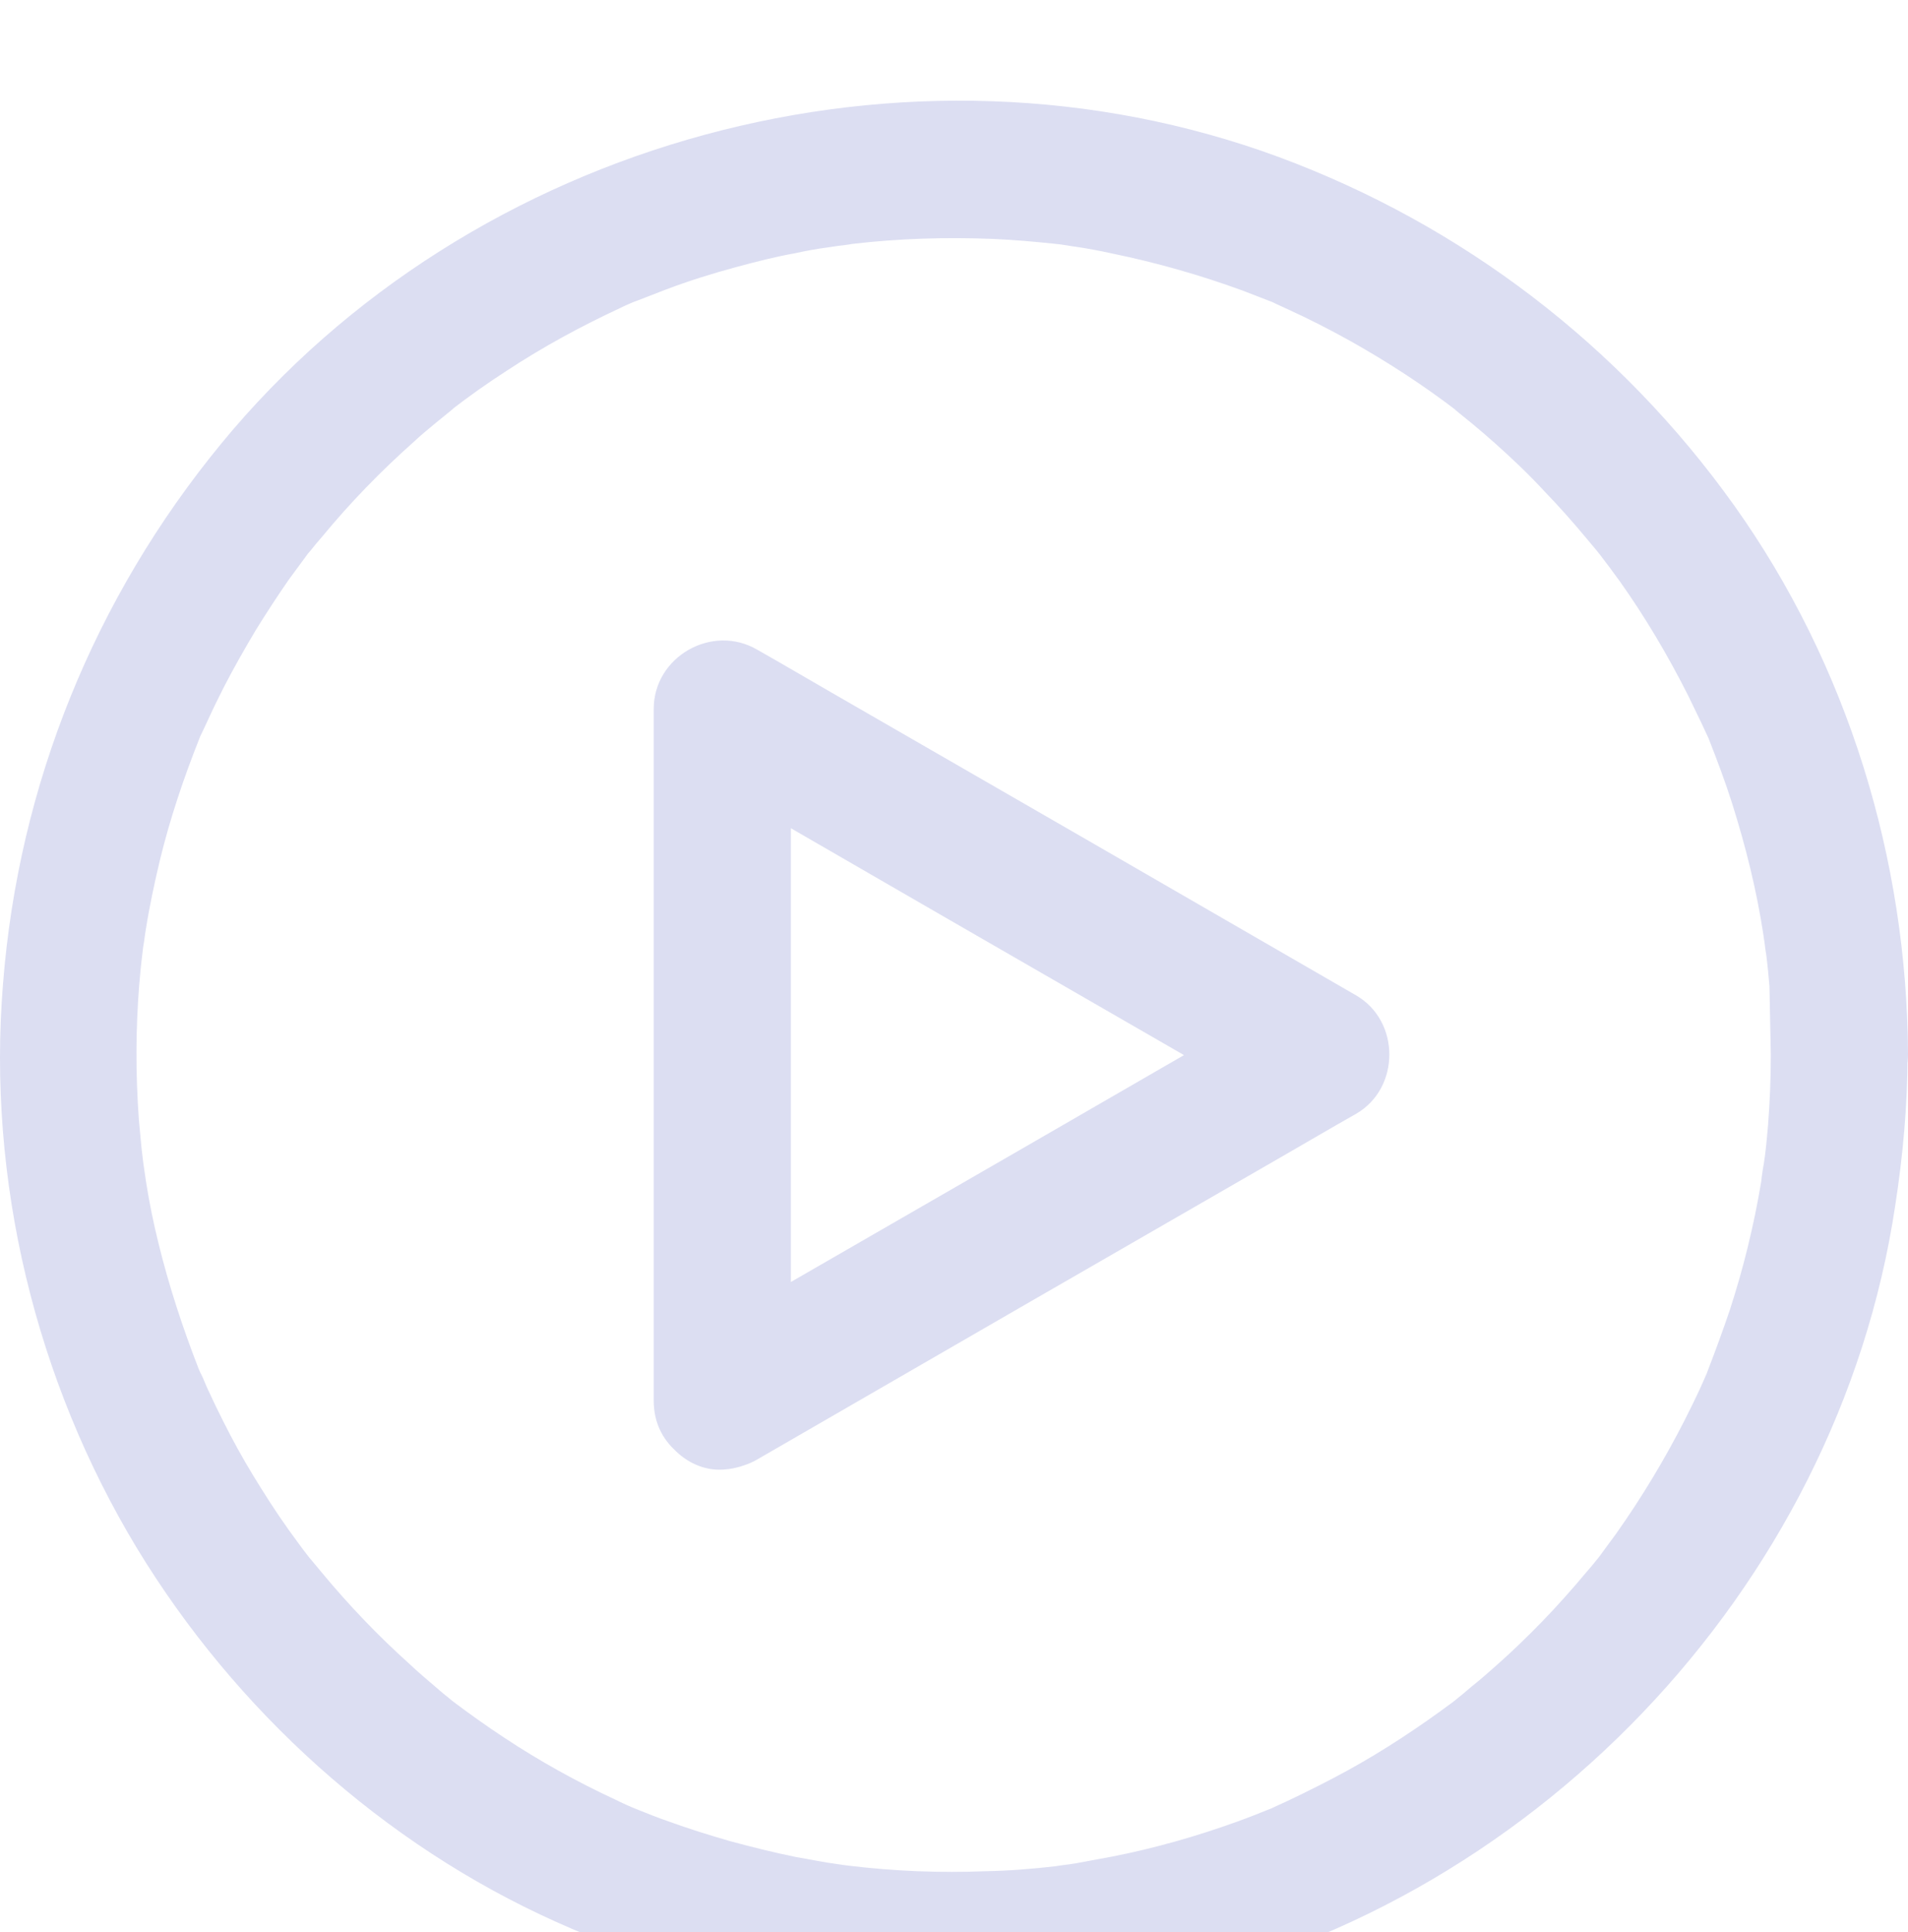 <?xml version="1.0" encoding="UTF-8"?> <svg xmlns="http://www.w3.org/2000/svg" width="80" height="81" viewBox="0 0 80 81" fill="none"> <g filter="url(#filter0_i)"> <path d="M31.742 57.187C39.066 52.95 46.409 48.713 53.733 44.495C54.769 43.901 55.804 43.287 56.858 42.693C58.718 41.619 58.718 38.801 56.858 37.727C49.534 33.49 42.191 29.253 34.867 25.035C33.832 24.44 32.796 23.827 31.742 23.232C29.863 22.139 27.409 23.52 27.409 25.725C27.409 34.199 27.409 42.654 27.409 51.129C27.409 52.337 27.409 53.525 27.409 54.733C27.409 56.229 28.732 57.686 30.285 57.609C31.838 57.532 33.161 56.344 33.161 54.733C33.161 46.259 33.161 37.804 33.161 29.329C33.161 28.121 33.161 26.933 33.161 25.725C31.723 26.549 30.285 27.374 28.828 28.217C36.152 32.454 43.495 36.692 50.819 40.91C51.854 41.504 52.89 42.117 53.944 42.712C53.944 41.063 53.944 39.395 53.944 37.746C46.62 41.983 39.277 46.221 31.953 50.439C30.918 51.033 29.882 51.646 28.828 52.241C27.485 53.008 27.006 54.848 27.792 56.171C28.598 57.513 30.381 57.974 31.742 57.187Z" fill="#DCDEF2"></path> <path d="M74.248 40.2C74.248 41.178 74.21 42.175 74.133 43.153C74.095 43.594 74.056 44.035 73.999 44.476C73.999 44.457 73.884 45.319 73.941 44.878C73.98 44.553 73.846 45.454 73.846 45.53C73.539 47.371 73.098 49.173 72.523 50.937C72.235 51.781 71.928 52.624 71.602 53.468C71.391 53.986 71.545 53.583 71.602 53.487C71.506 53.717 71.391 53.947 71.296 54.177C71.085 54.637 70.855 55.098 70.624 55.558C69.781 57.207 68.822 58.798 67.749 60.313C67.499 60.658 67.25 60.984 67.001 61.329C67.327 60.907 67.058 61.271 66.982 61.348C66.828 61.54 66.675 61.731 66.502 61.923C65.908 62.633 65.294 63.323 64.662 63.975C64.048 64.607 63.416 65.221 62.764 65.796C62.419 66.103 62.073 66.41 61.709 66.697C61.575 66.812 61.46 66.908 61.326 67.023C61.191 67.138 61.057 67.234 60.942 67.33C61.191 67.138 61.191 67.138 60.923 67.349C59.504 68.403 58.028 69.381 56.494 70.225C55.689 70.666 54.845 71.088 54.002 71.49C53.848 71.567 53.695 71.625 53.541 71.701C52.775 72.046 54.078 71.49 53.292 71.816C52.813 72.008 52.334 72.2 51.854 72.372C50.148 72.986 48.403 73.484 46.639 73.829C46.122 73.925 45.604 74.021 45.086 74.117C44.914 74.136 44.741 74.175 44.569 74.194C45.22 74.098 44.358 74.213 44.281 74.232C43.303 74.347 42.325 74.424 41.347 74.443C39.43 74.52 37.494 74.443 35.596 74.213C35.442 74.194 34.867 74.117 35.442 74.194C35.174 74.155 34.925 74.117 34.656 74.079C34.234 74.002 33.793 73.925 33.372 73.849C32.432 73.657 31.512 73.427 30.591 73.178C29.729 72.928 28.866 72.66 28.022 72.353C27.581 72.2 27.14 72.027 26.719 71.855C26.623 71.816 26.22 71.625 26.699 71.855C26.393 71.72 26.086 71.586 25.779 71.433C24.169 70.685 22.616 69.822 21.139 68.844C20.411 68.365 19.682 67.847 18.973 67.311C18.589 67.023 19.49 67.733 18.858 67.215C18.666 67.061 18.474 66.908 18.283 66.736C17.899 66.409 17.516 66.084 17.151 65.739C15.848 64.569 14.62 63.284 13.508 61.942C13.355 61.751 13.183 61.559 13.029 61.367C12.511 60.754 13.24 61.636 12.933 61.252C12.646 60.888 12.377 60.504 12.109 60.14C11.572 59.392 11.074 58.606 10.594 57.82C10.153 57.092 9.751 56.363 9.367 55.596C9.175 55.213 8.984 54.829 8.811 54.446C8.696 54.216 8.6 53.986 8.504 53.755C8.37 53.449 8.37 53.449 8.485 53.736C8.428 53.621 8.389 53.506 8.332 53.391C7.661 51.666 7.086 49.921 6.645 48.119C6.434 47.275 6.261 46.412 6.127 45.569C6.089 45.3 6.05 45.051 6.012 44.783C6.089 45.358 6.012 44.783 5.993 44.629C5.916 44.054 5.878 43.479 5.82 42.904C5.686 41.025 5.686 39.146 5.839 37.267C5.878 36.826 5.916 36.385 5.974 35.944C5.974 35.867 6.108 35.004 6.012 35.656C6.05 35.445 6.069 35.215 6.108 35.004C6.261 34.027 6.472 33.03 6.702 32.071C7.124 30.326 7.699 28.62 8.37 26.933C8.677 26.146 8.121 27.45 8.485 26.683C8.581 26.492 8.658 26.3 8.754 26.108C8.945 25.686 9.156 25.265 9.367 24.843C9.789 24.018 10.249 23.213 10.729 22.408C11.169 21.698 11.63 20.989 12.109 20.299C12.358 19.954 12.607 19.628 12.857 19.283C13.355 18.612 12.492 19.704 13.029 19.072C13.183 18.88 13.336 18.688 13.508 18.497C14.678 17.078 15.963 15.755 17.343 14.528C17.65 14.24 17.976 13.972 18.302 13.703C18.436 13.588 19.356 12.86 18.896 13.205C19.663 12.611 20.449 12.055 21.254 11.537C22.769 10.54 24.36 9.677 26.009 8.91C26.239 8.795 26.469 8.699 26.699 8.603C26.604 8.642 26.201 8.795 26.719 8.603C27.121 8.45 27.505 8.297 27.907 8.143C28.866 7.779 29.844 7.472 30.841 7.204C31.684 6.974 32.509 6.763 33.372 6.609C33.793 6.514 34.234 6.437 34.656 6.379C34.925 6.341 35.174 6.303 35.442 6.264C34.81 6.36 35.672 6.245 35.73 6.226C37.685 5.996 39.66 5.938 41.616 6.015C42.498 6.053 43.38 6.13 44.281 6.226C44.358 6.226 45.22 6.36 44.569 6.264C44.741 6.283 44.914 6.322 45.086 6.341C45.604 6.418 46.122 6.514 46.639 6.629C48.499 7.012 50.32 7.53 52.103 8.182C52.506 8.335 52.89 8.488 53.292 8.642C54.078 8.948 52.775 8.392 53.541 8.757C53.695 8.833 53.848 8.891 54.002 8.968C54.884 9.37 55.746 9.811 56.609 10.291C58.181 11.172 59.715 12.169 61.134 13.262C60.674 12.917 61.594 13.646 61.728 13.761C62.054 14.029 62.361 14.298 62.687 14.585C63.396 15.218 64.106 15.889 64.758 16.599C65.371 17.231 65.946 17.883 66.522 18.573C66.656 18.727 66.79 18.899 66.924 19.053C67.02 19.168 67.365 19.609 67.02 19.168C67.327 19.57 67.633 19.973 67.921 20.375C68.995 21.89 69.934 23.482 70.778 25.15C70.97 25.533 71.142 25.916 71.334 26.3C71.43 26.492 71.506 26.683 71.602 26.875C71.813 27.335 71.353 26.242 71.66 27.009C72.005 27.891 72.331 28.754 72.618 29.655C73.194 31.477 73.654 33.317 73.941 35.215C73.96 35.388 73.999 35.56 74.018 35.733C73.922 35.081 74.037 35.944 74.056 36.021C74.114 36.462 74.152 36.903 74.191 37.343C74.21 38.225 74.229 39.222 74.248 40.2C74.248 41.696 75.571 43.153 77.124 43.076C78.677 42.999 80 41.811 80 40.2C79.962 32.013 77.469 23.865 72.714 17.193C67.94 10.502 61.326 5.44 53.618 2.583C38.069 -3.15 19.778 1.816 9.271 14.604C3.96 21.066 0.778 28.907 0.126 37.248C-0.545 45.454 1.487 53.87 5.744 60.907C9.866 67.694 16.058 73.312 23.325 76.571C31.109 80.08 39.756 81.077 48.135 79.37C64.087 76.149 77.047 62.671 79.463 46.547C79.789 44.438 79.981 42.328 79.981 40.2C79.981 38.705 78.658 37.248 77.105 37.324C75.552 37.401 74.248 38.59 74.248 40.2Z" fill="#DCDEF2"></path> </g> <defs> <filter id="filter0_i" x="0" y="0.221" width="80" height="83.964" filterUnits="userSpaceOnUse" color-interpolation-filters="sRGB"> <feFlood flood-opacity="0" result="BackgroundImageFix"></feFlood> <feBlend mode="normal" in="SourceGraphic" in2="BackgroundImageFix" result="shape"></feBlend> <feColorMatrix in="SourceAlpha" type="matrix" values="0 0 0 0 0 0 0 0 0 0 0 0 0 0 0 0 0 0 127 0" result="hardAlpha"></feColorMatrix> <feOffset dy="4"></feOffset> <feGaussianBlur stdDeviation="2"></feGaussianBlur> <feComposite in2="hardAlpha" operator="arithmetic" k2="-1" k3="1"></feComposite> <feColorMatrix type="matrix" values="0 0 0 0 0 0 0 0 0 0 0 0 0 0 0 0 0 0 0.25 0"></feColorMatrix> <feBlend mode="normal" in2="shape" result="effect1_innerShadow"></feBlend> </filter> </defs> </svg> 